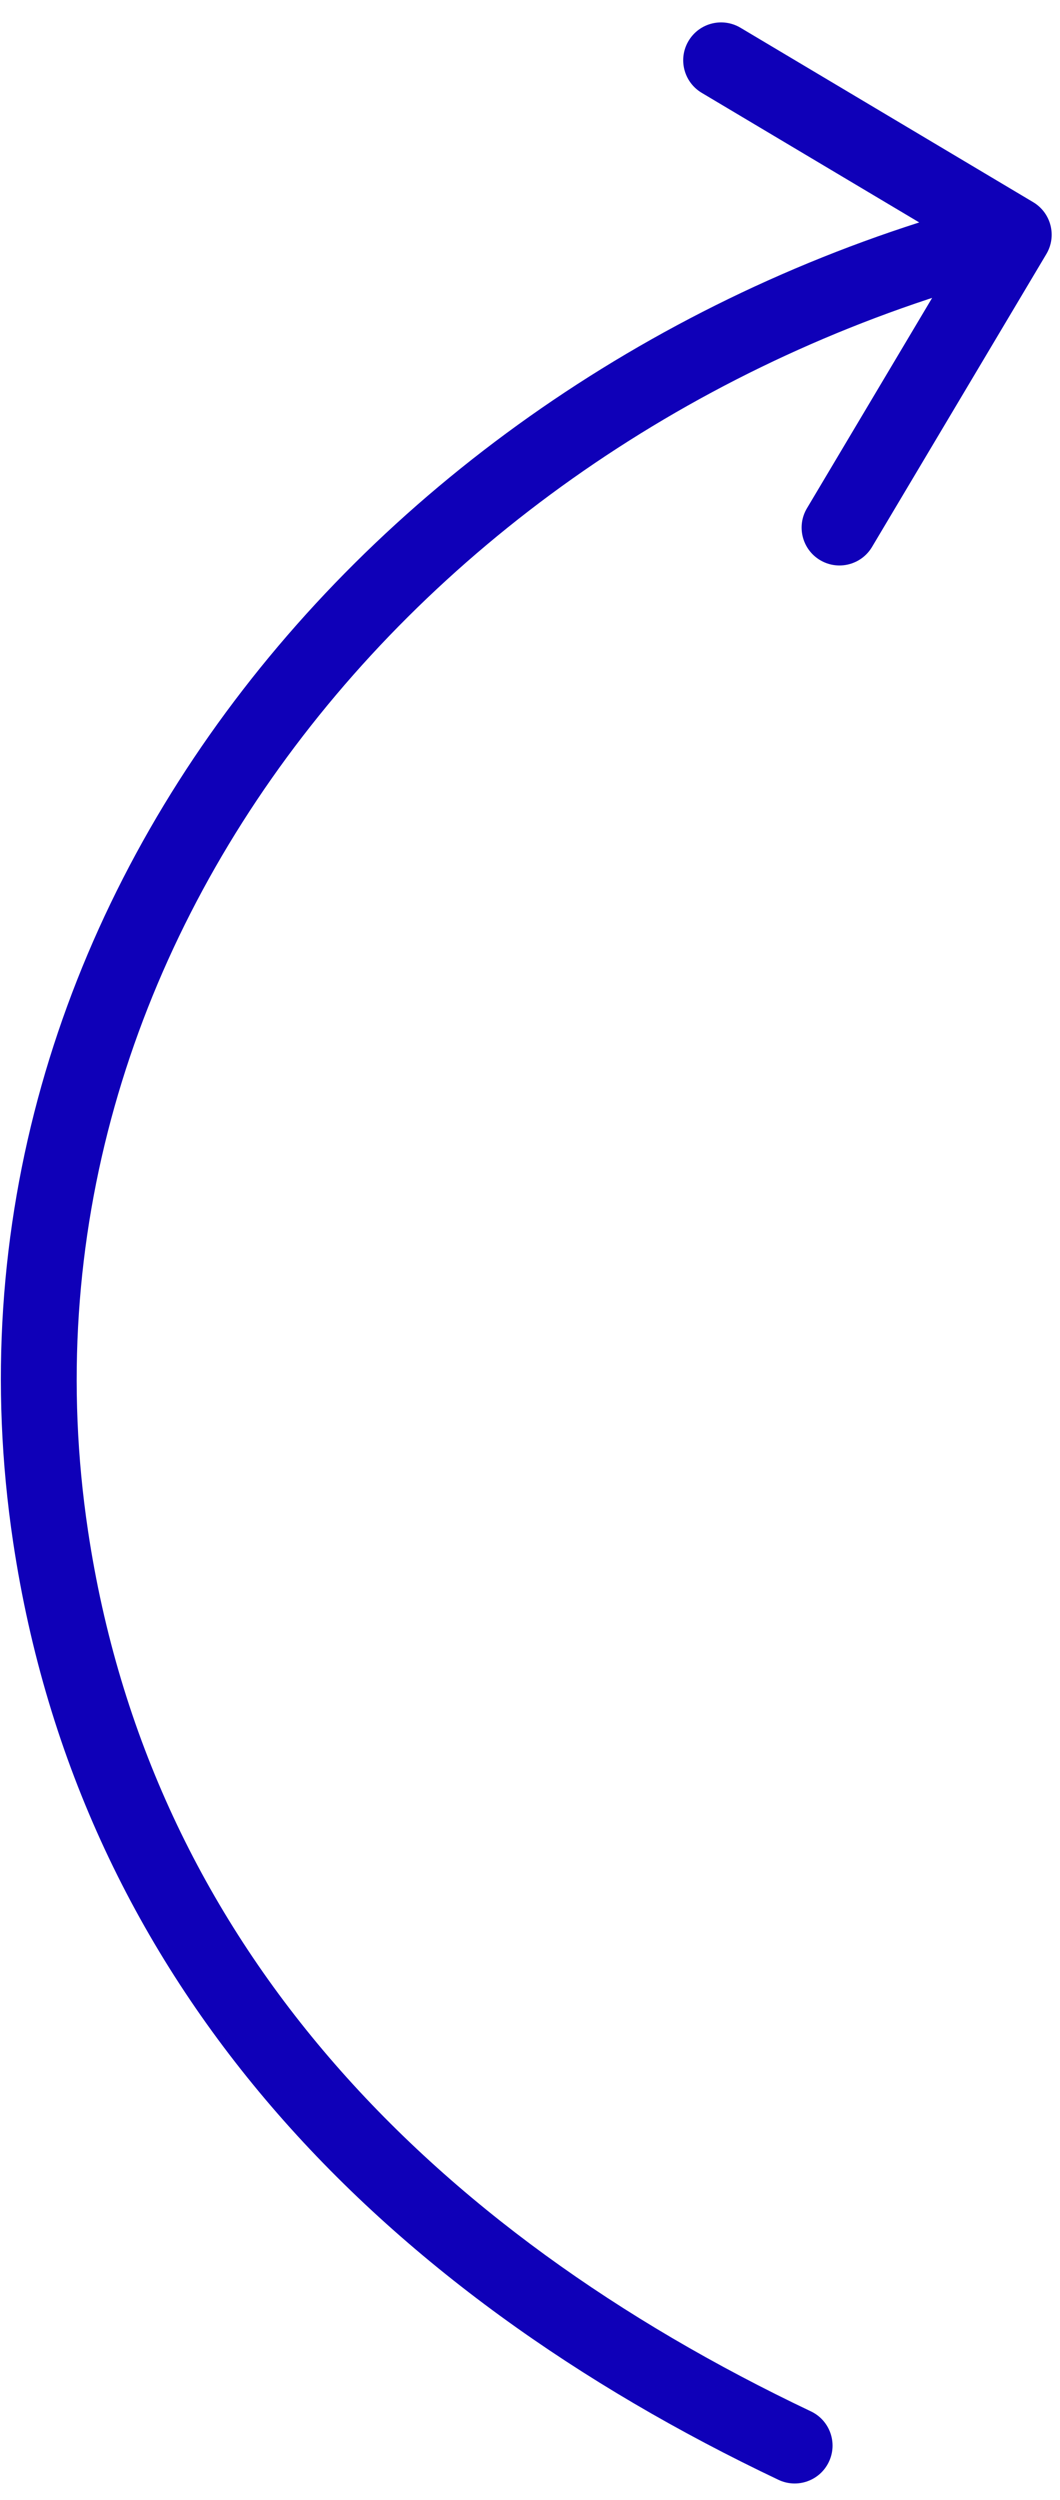 <?xml version="1.0" encoding="UTF-8"?> <svg xmlns="http://www.w3.org/2000/svg" width="28" height="66" viewBox="0 0 28 66" fill="none"> <path d="M20.563 65.469C21.062 65.706 21.659 65.493 21.895 64.994C22.132 64.496 21.92 63.899 21.421 63.662L20.563 65.469ZM1.336 40.565L0.347 40.713L1.336 40.565ZM27.639 6.708C27.922 6.234 27.766 5.62 27.291 5.337L19.559 0.732C19.084 0.45 18.471 0.605 18.188 1.08C17.905 1.554 18.061 2.168 18.536 2.451L25.409 6.544L21.316 13.418C21.033 13.892 21.189 14.506 21.663 14.788C22.138 15.071 22.751 14.915 23.034 14.441L27.639 6.708ZM21.421 63.662C11.307 58.859 3.955 51.287 2.325 40.416L0.347 40.713C2.106 52.441 10.055 60.479 20.563 65.469L21.421 63.662ZM2.325 40.416C-0.005 24.878 11.55 11.089 27.026 7.166L26.534 5.227C10.318 9.338 -2.172 23.918 0.347 40.713L2.325 40.416Z" fill="#0F00B8"></path> </svg> 